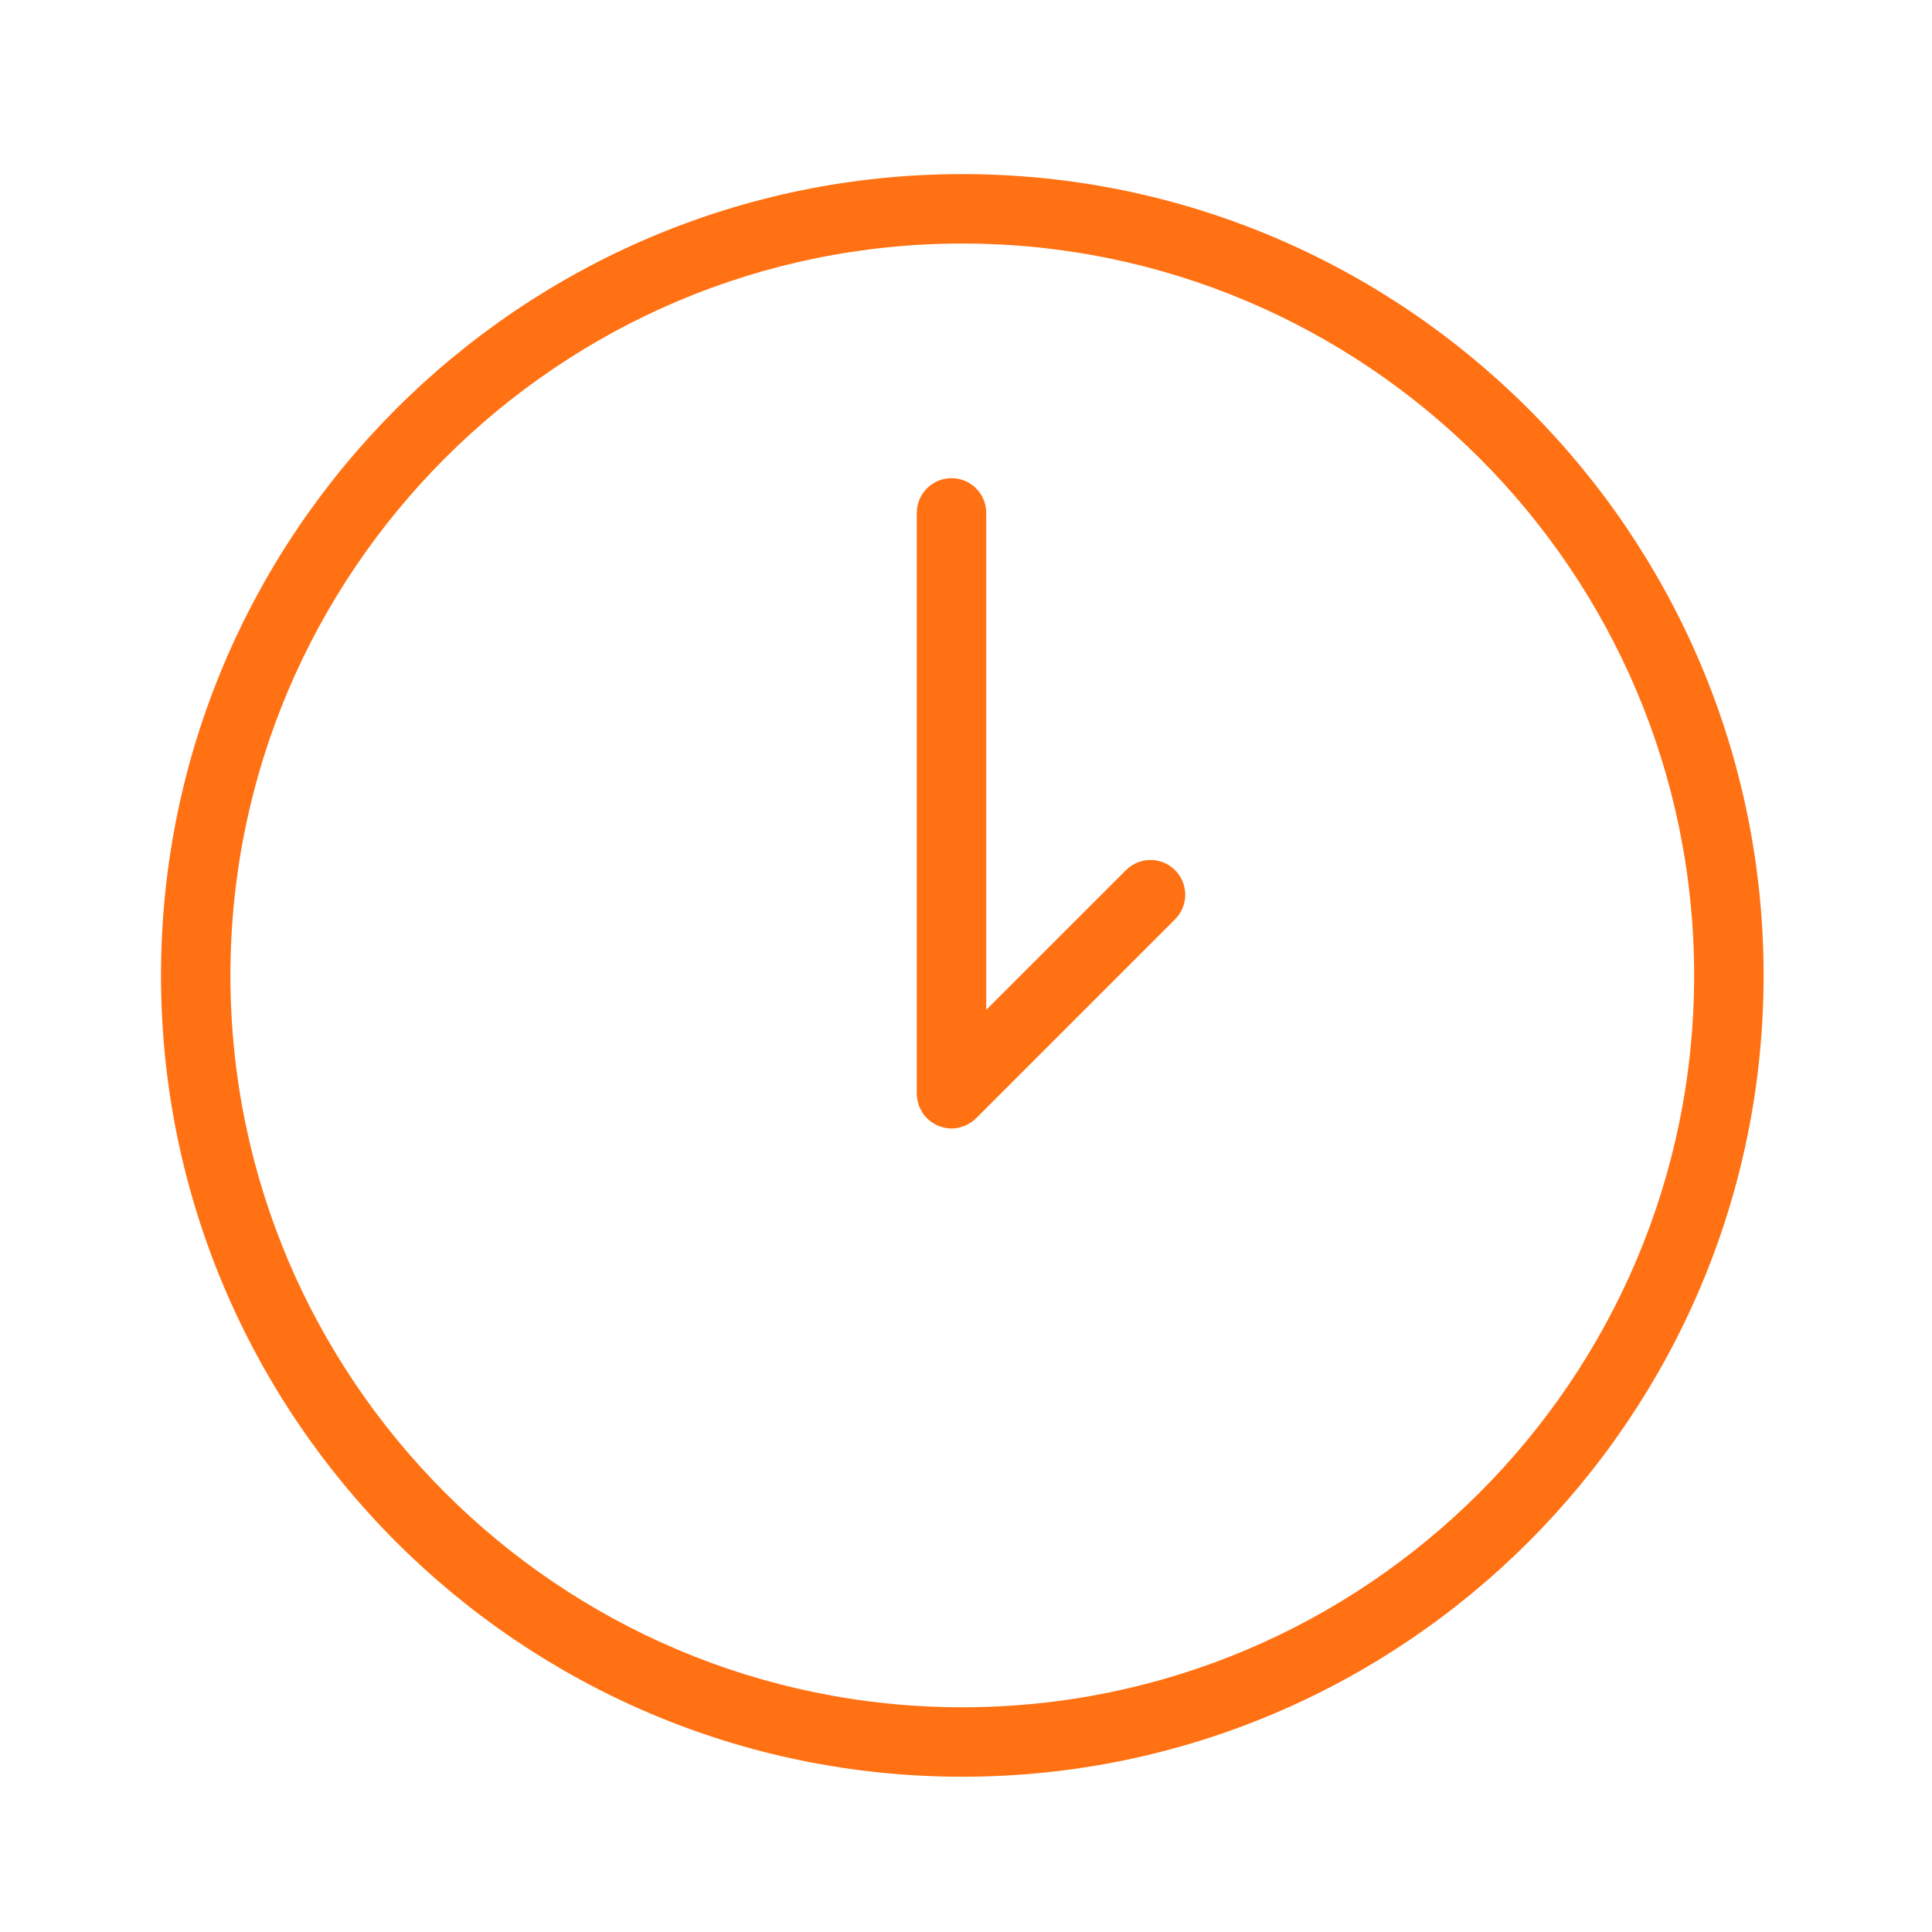 <?xml version="1.0" encoding="UTF-8"?> <svg xmlns="http://www.w3.org/2000/svg" width="60" height="60" viewBox="0 0 60 60" fill="none"><path d="M34.968 27.024L30.628 31.363V15.928C30.628 15.333 30.145 14.85 29.55 14.85C28.954 14.85 28.472 15.333 28.472 15.928V33.966C28.472 34.037 28.479 34.108 28.493 34.178C28.499 34.209 28.511 34.237 28.52 34.267C28.53 34.304 28.539 34.343 28.555 34.38C28.57 34.416 28.59 34.448 28.609 34.482C28.623 34.51 28.636 34.539 28.654 34.566C28.733 34.684 28.835 34.786 28.954 34.865C28.976 34.88 29 34.89 29.022 34.902C29.061 34.924 29.098 34.947 29.139 34.964C29.171 34.977 29.205 34.985 29.238 34.995C29.272 35.005 29.305 35.018 29.34 35.025C29.409 35.039 29.48 35.046 29.55 35.046C29.621 35.046 29.691 35.039 29.761 35.025C29.796 35.018 29.829 35.005 29.863 34.994C29.896 34.984 29.929 34.977 29.962 34.964C30.003 34.947 30.042 34.923 30.081 34.901C30.103 34.889 30.125 34.88 30.147 34.865C30.207 34.825 30.264 34.78 30.314 34.728L36.493 28.549C36.914 28.128 36.914 27.445 36.493 27.024C36.072 26.602 35.389 26.602 34.968 27.024Z" fill="#FF7112"></path><path d="M29.884 5.407C16.163 5.407 5 16.571 5 30.293C5 44.015 16.163 55.178 29.884 55.178C43.606 55.178 54.77 44.015 54.77 30.293C54.77 16.571 43.606 5.407 29.884 5.407ZM29.884 53.021C17.352 53.021 7.156 42.825 7.156 30.293C7.156 17.76 17.351 7.563 29.884 7.563C42.418 7.563 52.613 17.76 52.613 30.293C52.613 42.825 42.417 53.021 29.884 53.021Z" fill="#FF7112"></path></svg> 